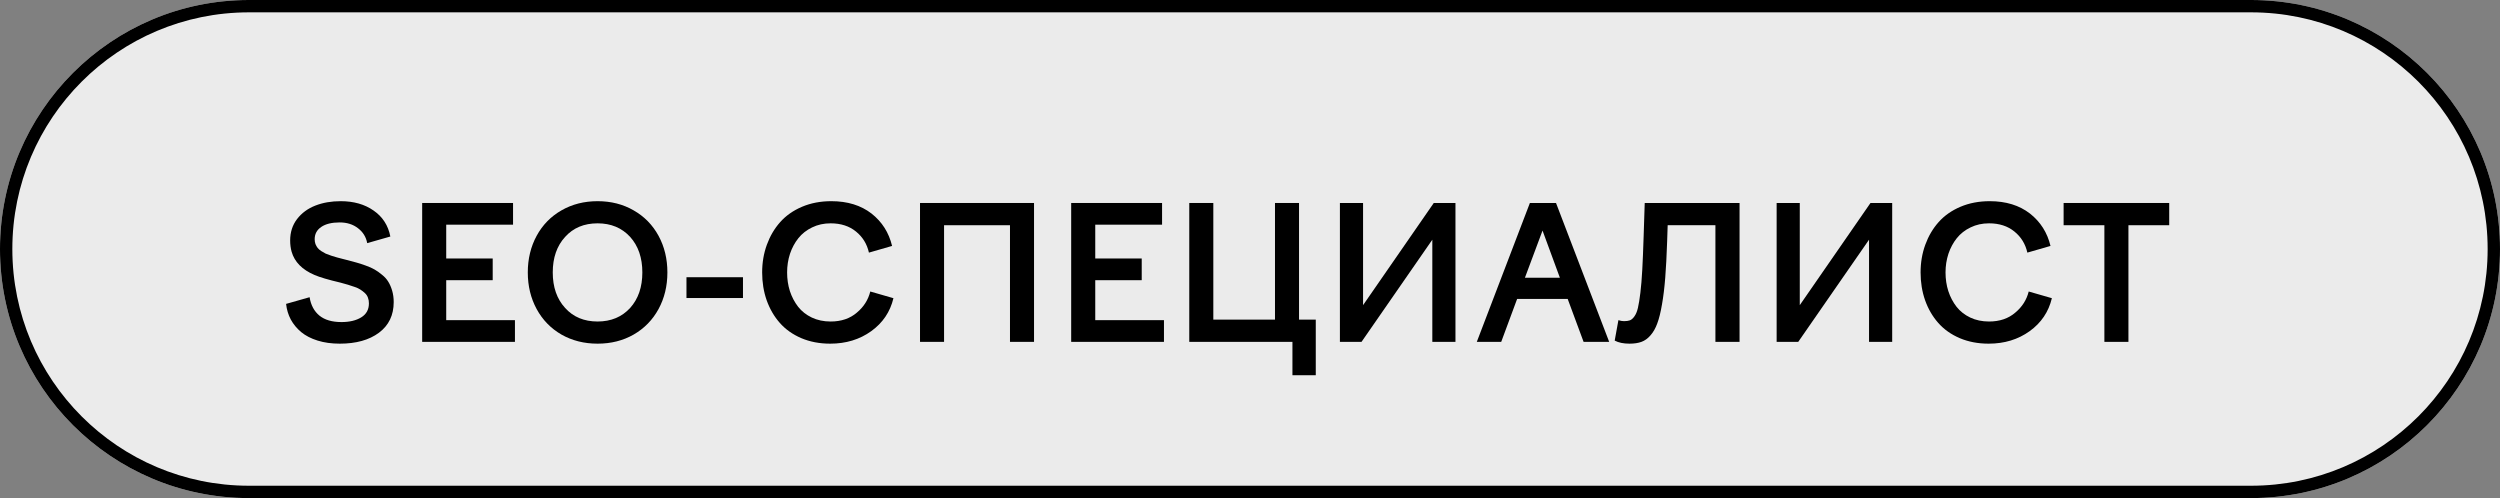 <?xml version="1.0" encoding="UTF-8"?> <svg xmlns="http://www.w3.org/2000/svg" viewBox="0 0 162.28 32.332" fill="none"><rect x="0" y="0" width="162.28" height="32.332" fill="#808080" stroke="none"/><path d="M0 16.166C0 7.238 7.238 0 16.166 0H146.114C155.042 0 162.28 7.238 162.28 16.166C162.28 25.094 155.042 32.332 146.114 32.332H16.166C7.238 32.332 0 25.094 0 16.166Z" fill="#EBEBEB"></path><path fill-rule="evenodd" clip-rule="evenodd" d="M146.114 0.801H16.166C7.68 0.801 0.801 7.68 0.801 16.166C0.801 24.651 7.68 31.53 16.166 31.53H146.114C154.599 31.53 161.478 24.651 161.478 16.166C161.478 7.68 154.599 0.801 146.114 0.801ZM16.166 0C7.238 0 0 7.238 0 16.166C0 25.094 7.238 32.332 16.166 32.332H146.114C155.042 32.332 162.28 25.094 162.28 16.166C162.28 7.238 155.042 0 146.114 0H16.166Z" fill="black"></path><path d="M138.161 22.191H136.6V14.62H133.953V13.176H140.808V14.62H138.161V22.191Z" fill="black"></path><path d="M126.288 17.684C126.288 18.114 126.349 18.519 126.47 18.898C126.595 19.278 126.773 19.616 127.004 19.914C127.235 20.207 127.531 20.44 127.891 20.612C128.254 20.784 128.661 20.87 129.111 20.87C129.804 20.87 130.373 20.677 130.819 20.289C131.261 19.922 131.551 19.466 131.688 18.922L133.191 19.356C132.979 20.244 132.498 20.958 131.747 21.498C130.996 22.038 130.109 22.308 129.088 22.308C128.399 22.308 127.773 22.189 127.21 21.95C126.646 21.708 126.181 21.377 125.813 20.958C125.445 20.54 125.161 20.051 124.962 19.491C124.766 18.932 124.669 18.329 124.669 17.684C124.669 17.046 124.77 16.447 124.974 15.888C125.177 15.328 125.465 14.839 125.837 14.42C126.212 13.998 126.686 13.665 127.257 13.422C127.828 13.18 128.462 13.059 129.159 13.059C130.207 13.059 131.078 13.327 131.77 13.863C132.451 14.399 132.895 15.099 133.102 15.964L131.6 16.398C131.475 15.839 131.195 15.383 130.761 15.031C130.326 14.675 129.777 14.497 129.111 14.497C128.673 14.497 128.274 14.585 127.914 14.761C127.554 14.933 127.257 15.166 127.022 15.459C126.787 15.753 126.605 16.091 126.476 16.474C126.351 16.858 126.288 17.261 126.288 17.684Z" fill="black"></path><path d="M116.727 22.191H115.325V13.176H116.827V19.808L121.417 13.176H122.826V22.191H121.323V15.559L116.727 22.191Z" fill="black"></path><path d="M104.813 22.109L105.054 20.782C105.183 20.825 105.304 20.847 105.417 20.847C105.574 20.847 105.701 20.829 105.799 20.794C105.901 20.755 105.999 20.669 106.093 20.536C106.19 20.403 106.267 20.219 106.321 19.984C106.376 19.749 106.429 19.423 106.48 19.004C106.531 18.585 106.572 18.088 106.603 17.513C106.634 16.934 106.664 16.218 106.691 15.365L106.762 13.176H112.918V22.191H111.351V14.62H108.252L108.217 15.688C108.186 16.599 108.145 17.38 108.094 18.03C108.043 18.675 107.973 19.252 107.883 19.761C107.796 20.27 107.695 20.68 107.577 20.994C107.464 21.307 107.317 21.565 107.137 21.768C106.961 21.972 106.765 22.113 106.55 22.191C106.335 22.269 106.077 22.308 105.775 22.308C105.384 22.308 105.063 22.242 104.813 22.109Z" fill="black"></path><path d="M97.447 22.191H95.862L99.308 13.176H101.004L104.455 22.191H102.794L101.761 19.403H98.48L97.447 22.191ZM100.129 14.966L98.985 18.03H101.256L100.129 14.966Z" fill="black"></path><path d="M88.379 22.191H86.976V13.176H88.479V19.808L93.069 13.176H94.477V22.191H92.975V15.559L88.379 22.191Z" fill="black"></path><path d="M83.895 22.191H77.198V13.176H78.759V20.747H82.762V13.176H84.323V20.747H85.409V24.357H83.895V22.191Z" fill="black"></path><path d="M75.555 22.191H69.533V13.176H75.432V14.584H71.095V16.779H74.111V18.188H71.095V20.782H75.555V22.191Z" fill="black"></path><path d="M61.281 22.191H59.72V13.176H67.121V22.191H65.56V14.62H61.281V22.191Z" fill="black"></path><path d="M51.093 17.684C51.093 18.114 51.153 18.519 51.274 18.898C51.4 19.278 51.578 19.616 51.809 19.914C52.039 20.207 52.335 20.44 52.695 20.612C53.059 20.784 53.466 20.87 53.916 20.87C54.608 20.87 55.177 20.677 55.624 20.289C56.066 19.922 56.355 19.466 56.492 18.922L57.995 19.356C57.783 20.244 57.302 20.958 56.551 21.498C55.8 22.038 54.913 22.308 53.892 22.308C53.204 22.308 52.577 22.189 52.014 21.95C51.451 21.708 50.985 21.377 50.617 20.958C50.249 20.54 49.966 20.051 49.766 19.491C49.57 18.932 49.473 18.329 49.473 17.684C49.473 17.046 49.574 16.447 49.778 15.888C49.981 15.328 50.269 14.839 50.641 14.42C51.016 13.998 51.49 13.665 52.061 13.422C52.632 13.18 53.266 13.059 53.963 13.059C55.011 13.059 55.882 13.327 56.574 13.863C57.255 14.399 57.699 15.099 57.907 15.964L56.404 16.398C56.279 15.839 55.999 15.383 55.565 15.031C55.13 14.675 54.581 14.497 53.916 14.497C53.477 14.497 53.078 14.585 52.718 14.761C52.358 14.933 52.061 15.166 51.826 15.459C51.591 15.753 51.409 16.091 51.28 16.474C51.155 16.858 51.093 17.261 51.093 17.684Z" fill="black"></path><path d="M48.228 19.345H44.56V17.995H48.228V19.345Z" fill="black"></path><path d="M34.835 20.061C34.452 19.356 34.26 18.564 34.26 17.684C34.26 16.803 34.452 16.011 34.835 15.306C35.218 14.602 35.754 14.052 36.443 13.657C37.136 13.258 37.918 13.059 38.791 13.059C39.663 13.059 40.444 13.258 41.133 13.657C41.825 14.052 42.363 14.602 42.747 15.306C43.13 16.011 43.322 16.803 43.322 17.684C43.322 18.564 43.13 19.356 42.747 20.061C42.363 20.765 41.825 21.317 41.133 21.716C40.444 22.111 39.663 22.308 38.791 22.308C37.918 22.308 37.136 22.111 36.443 21.716C35.754 21.317 35.218 20.765 34.835 20.061ZM40.904 19.99C41.432 19.403 41.696 18.634 41.696 17.684C41.696 16.733 41.432 15.964 40.904 15.377C40.364 14.79 39.659 14.497 38.791 14.497C37.914 14.497 37.212 14.79 36.684 15.377C36.148 15.96 35.88 16.729 35.88 17.684C35.88 18.638 36.148 19.407 36.684 19.99C37.212 20.577 37.914 20.87 38.791 20.87C39.659 20.87 40.364 20.577 40.904 19.99Z" fill="black"></path><path d="M33.426 22.191H27.404V13.176H33.303V14.584H28.965V16.779H31.982V18.188H28.965V20.782H33.426V22.191Z" fill="black"></path><path d="M25.338 15.353L23.836 15.782C23.762 15.383 23.562 15.06 23.237 14.813C22.916 14.563 22.519 14.438 22.046 14.438C21.537 14.438 21.14 14.536 20.854 14.731C20.569 14.923 20.426 15.189 20.426 15.53C20.426 15.643 20.444 15.749 20.479 15.846C20.518 15.94 20.565 16.023 20.62 16.093C20.674 16.163 20.753 16.232 20.854 16.298C20.96 16.365 21.056 16.42 21.142 16.463C21.232 16.502 21.353 16.547 21.506 16.598C21.658 16.649 21.788 16.688 21.893 16.715C21.999 16.742 22.142 16.78 22.322 16.827C22.412 16.85 22.48 16.868 22.527 16.879C22.778 16.942 22.983 16.997 23.143 17.044C23.304 17.087 23.501 17.151 23.736 17.237C23.971 17.32 24.165 17.406 24.317 17.496C24.47 17.582 24.63 17.695 24.798 17.836C24.971 17.973 25.106 18.124 25.204 18.288C25.305 18.448 25.389 18.642 25.456 18.869C25.522 19.096 25.556 19.343 25.556 19.609C25.556 20.458 25.237 21.121 24.599 21.598C23.961 22.072 23.114 22.308 22.058 22.308C21.525 22.308 21.046 22.242 20.62 22.109C20.193 21.976 19.837 21.792 19.551 21.557C19.27 21.322 19.045 21.05 18.876 20.741C18.712 20.432 18.61 20.094 18.571 19.726L20.097 19.292C20.179 19.808 20.393 20.207 20.737 20.489C21.081 20.767 21.559 20.906 22.169 20.906C22.689 20.906 23.116 20.804 23.449 20.6C23.781 20.397 23.947 20.094 23.947 19.691C23.947 19.554 23.926 19.431 23.883 19.321C23.844 19.208 23.777 19.108 23.683 19.022C23.589 18.936 23.494 18.861 23.396 18.799C23.302 18.736 23.175 18.677 23.014 18.623C22.854 18.564 22.711 18.517 22.586 18.482C22.465 18.443 22.304 18.398 22.105 18.347C21.322 18.163 20.759 17.997 20.414 17.848C19.616 17.507 19.121 17.005 18.929 16.339C18.867 16.116 18.835 15.872 18.835 15.606C18.835 15.074 18.984 14.612 19.281 14.221C19.583 13.829 19.978 13.538 20.467 13.346C20.956 13.154 21.506 13.059 22.116 13.059C22.961 13.059 23.674 13.262 24.253 13.669C24.836 14.072 25.198 14.633 25.338 15.353Z" fill="black"></path></svg> 